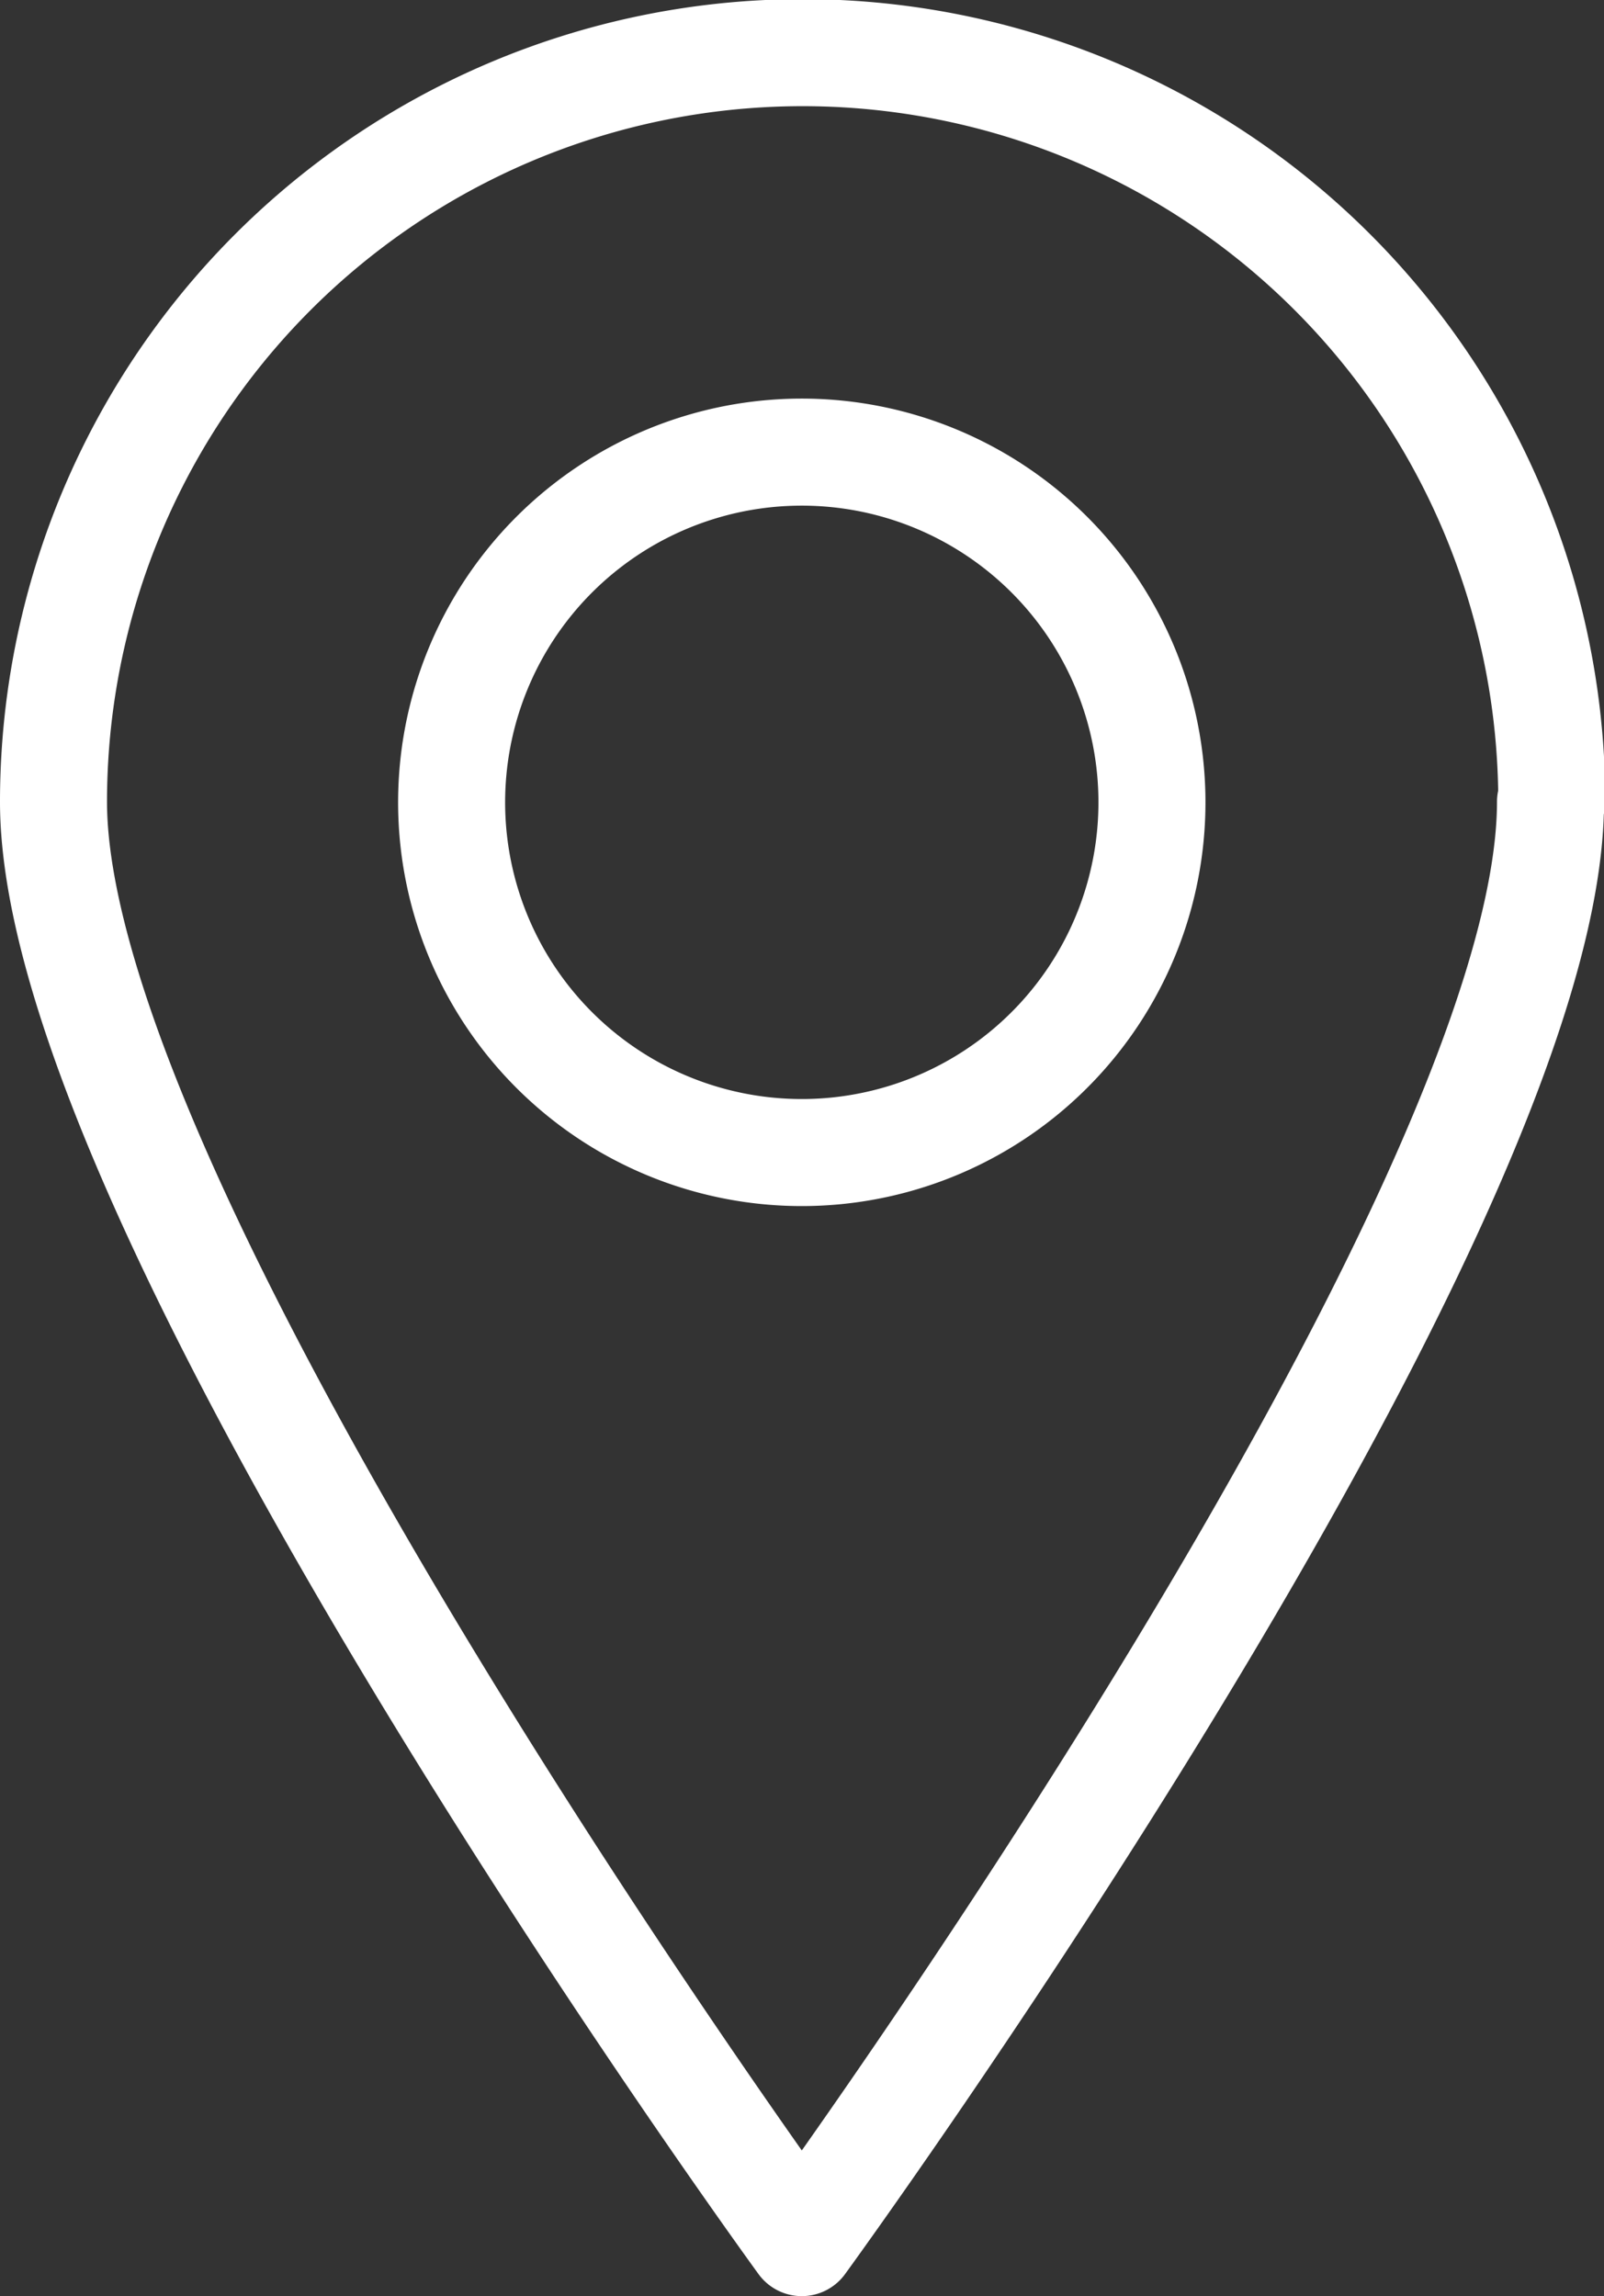 <svg xmlns="http://www.w3.org/2000/svg" width="37.47" height="53.63" viewBox="0 0 37.47 53.63"><rect x="0" y="0" width="37.47" height="53.63" fill="#333333" stroke="none"/><defs><style>.cls-1{fill:none;stroke:#fff;stroke-linecap:round;stroke-linejoin:round;stroke-width:2.5px;}</style></defs><g id="Calque_2" data-name="Calque 2"><g id="Calque_3" data-name="Calque 3"><path class="cls-1" d="M36.22,18.73c0,9.66-17.49,33.65-17.49,33.65S1.25,28.39,1.25,18.73a17.49,17.49,0,0,1,35,0Z"/><path class="cls-1" d="M26.91,18.73a8.18,8.18,0,1,1-8.18-8.17A8.18,8.18,0,0,1,26.91,18.73Z"/></g></g></svg>